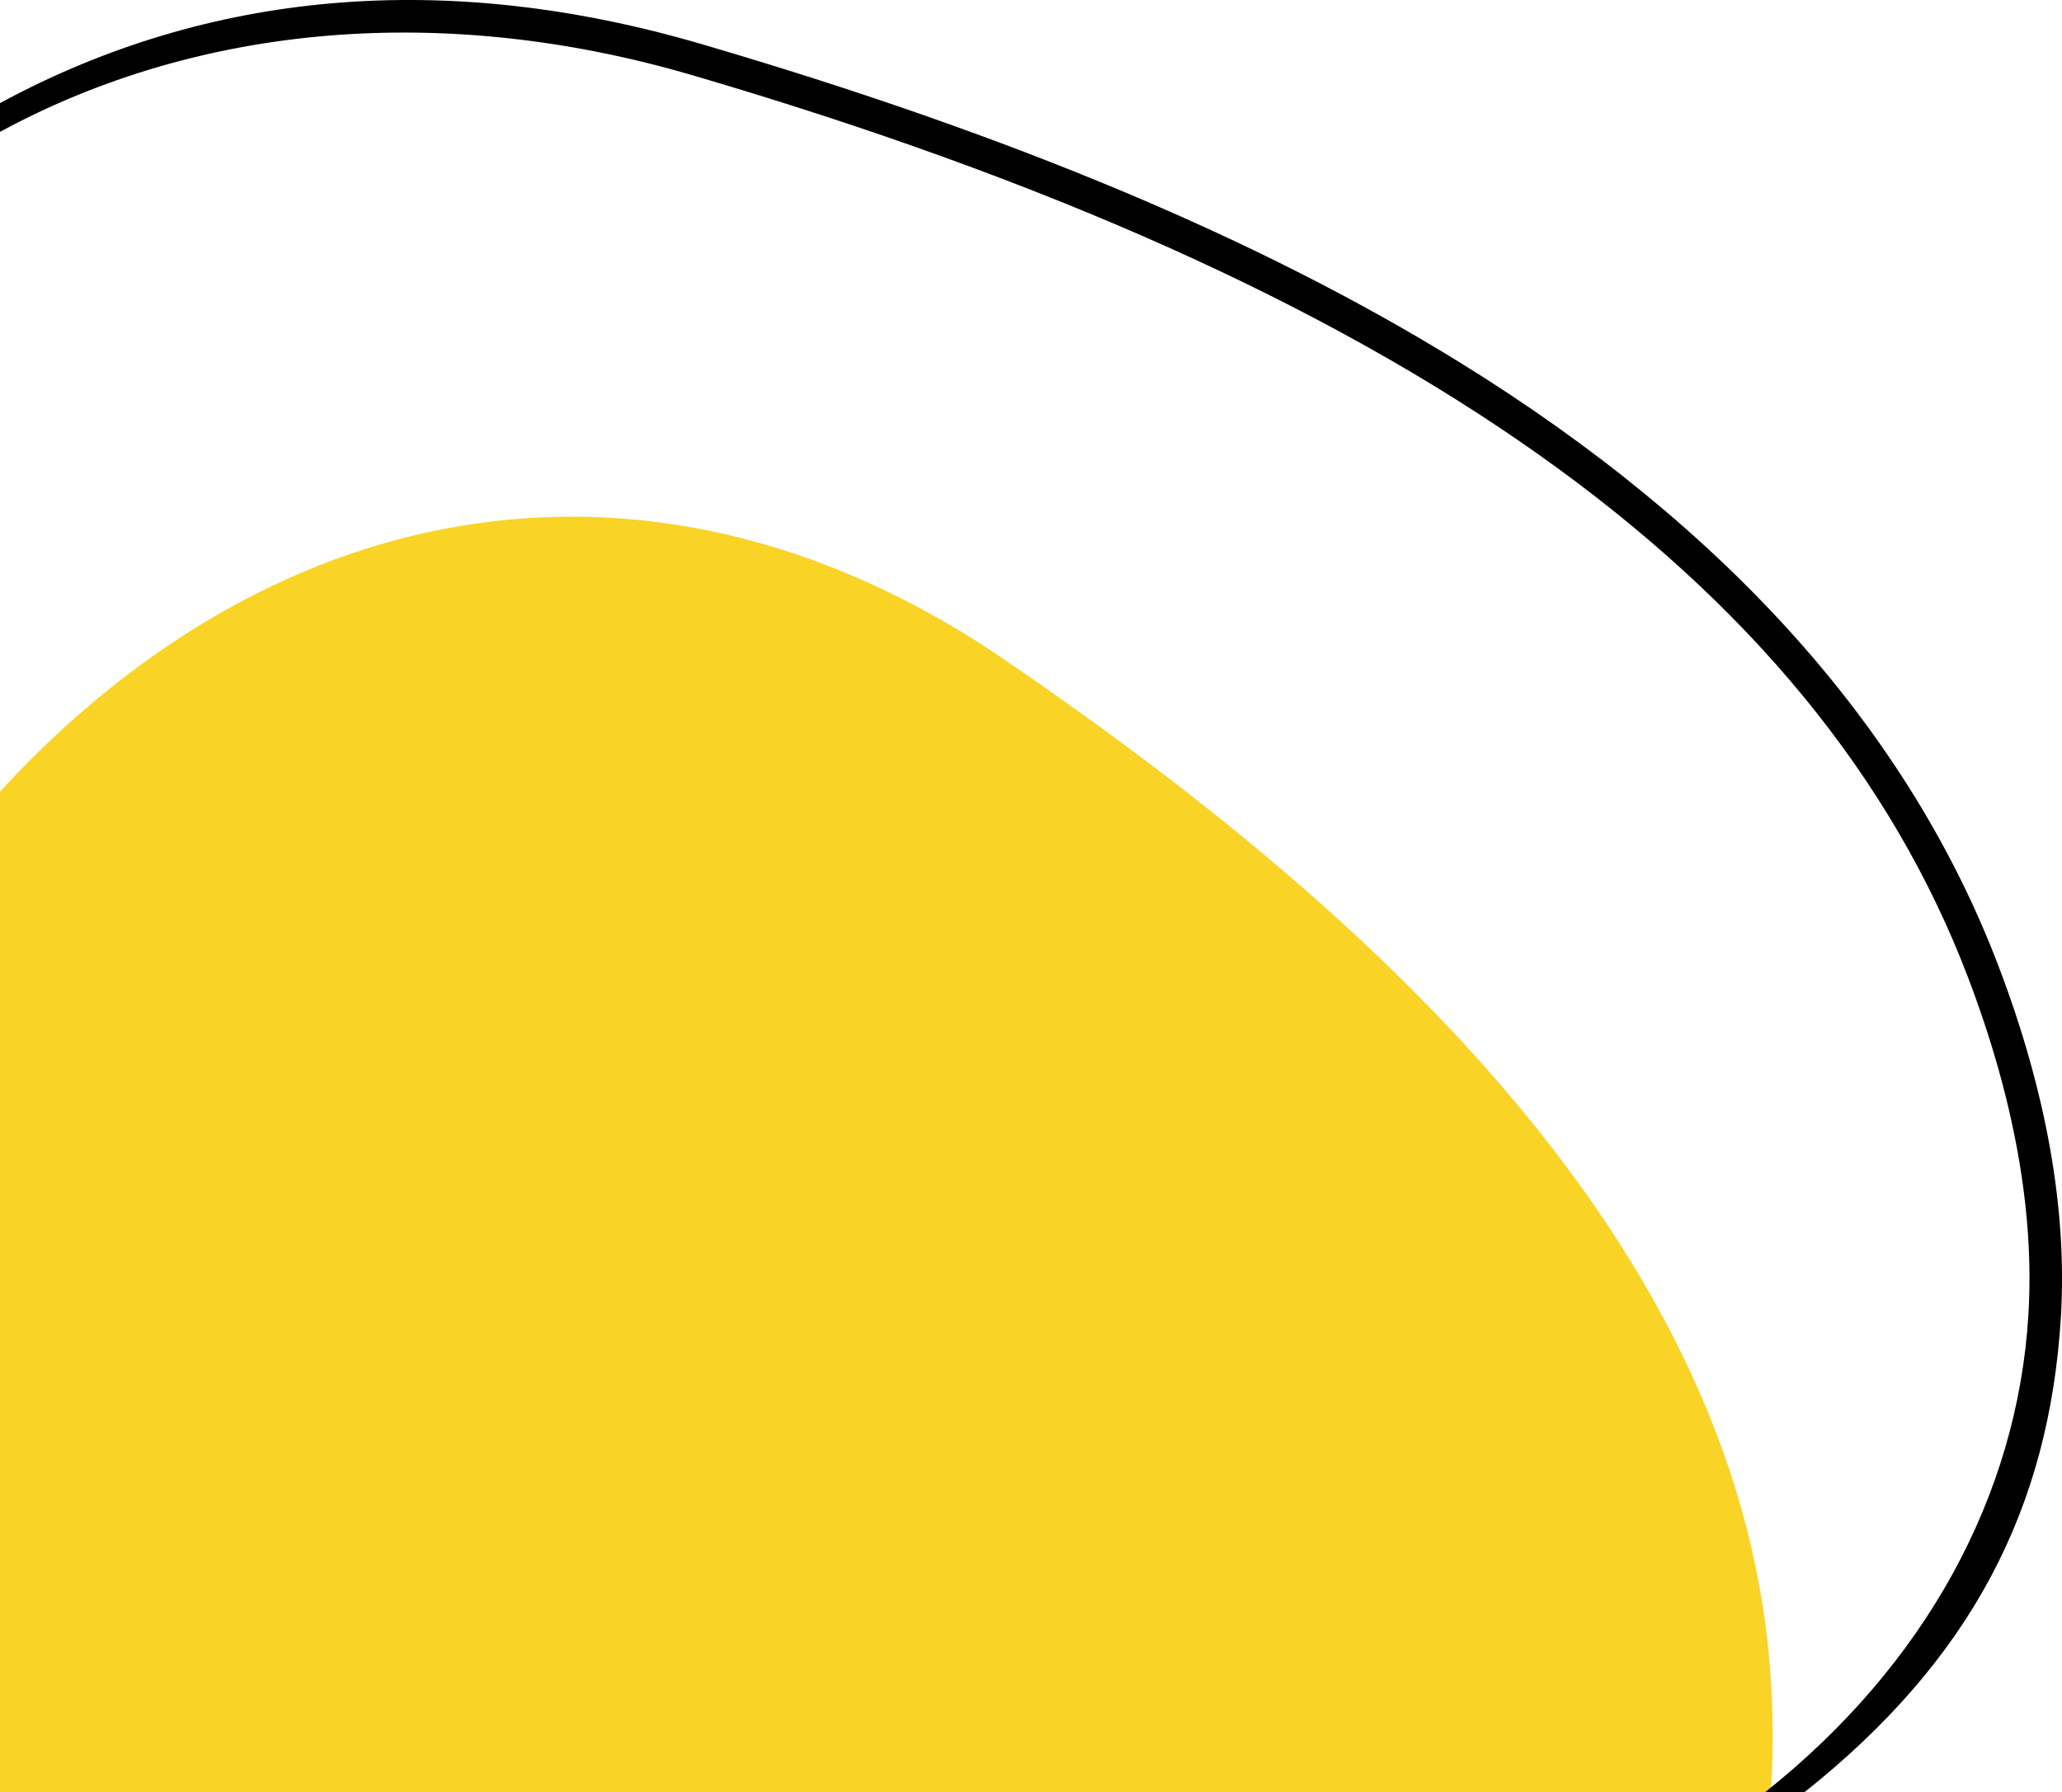 <svg xmlns="http://www.w3.org/2000/svg" id="Camada_2" viewBox="0 0 317.29 275.83"><defs><style>.cls-1{fill:#f9d426;}</style></defs><g id="Camada_1-2"><path class="cls-1" d="m272.58,260.18c-3.42-69.33-64.97-122.41-118.02-158.67C101.6,65.31,43.08,74.97,0,121.82v154.01h272.48c.33-4.92.38-10.13.11-15.66Z"></path><path d="m277.63,275.83h-6.04c24.58-19.52,38.85-45.54,40.53-73.5.95-15.74-2.17-33.18-9.26-51.83-23.43-61.6-87.63-107.04-196.27-138.91C68.53.43,30.89,3.56,0,20.29v-4.42C32.07-1.5,68.64-4.75,108,6.8c47.83,14.03,85.97,30.04,116.58,48.95,41.27,25.49,69.18,56.77,82.96,92.98,7.35,19.32,10.57,37.46,9.58,53.91-1.77,29.43-13.75,52.76-39.48,73.2Z"></path></g></svg>